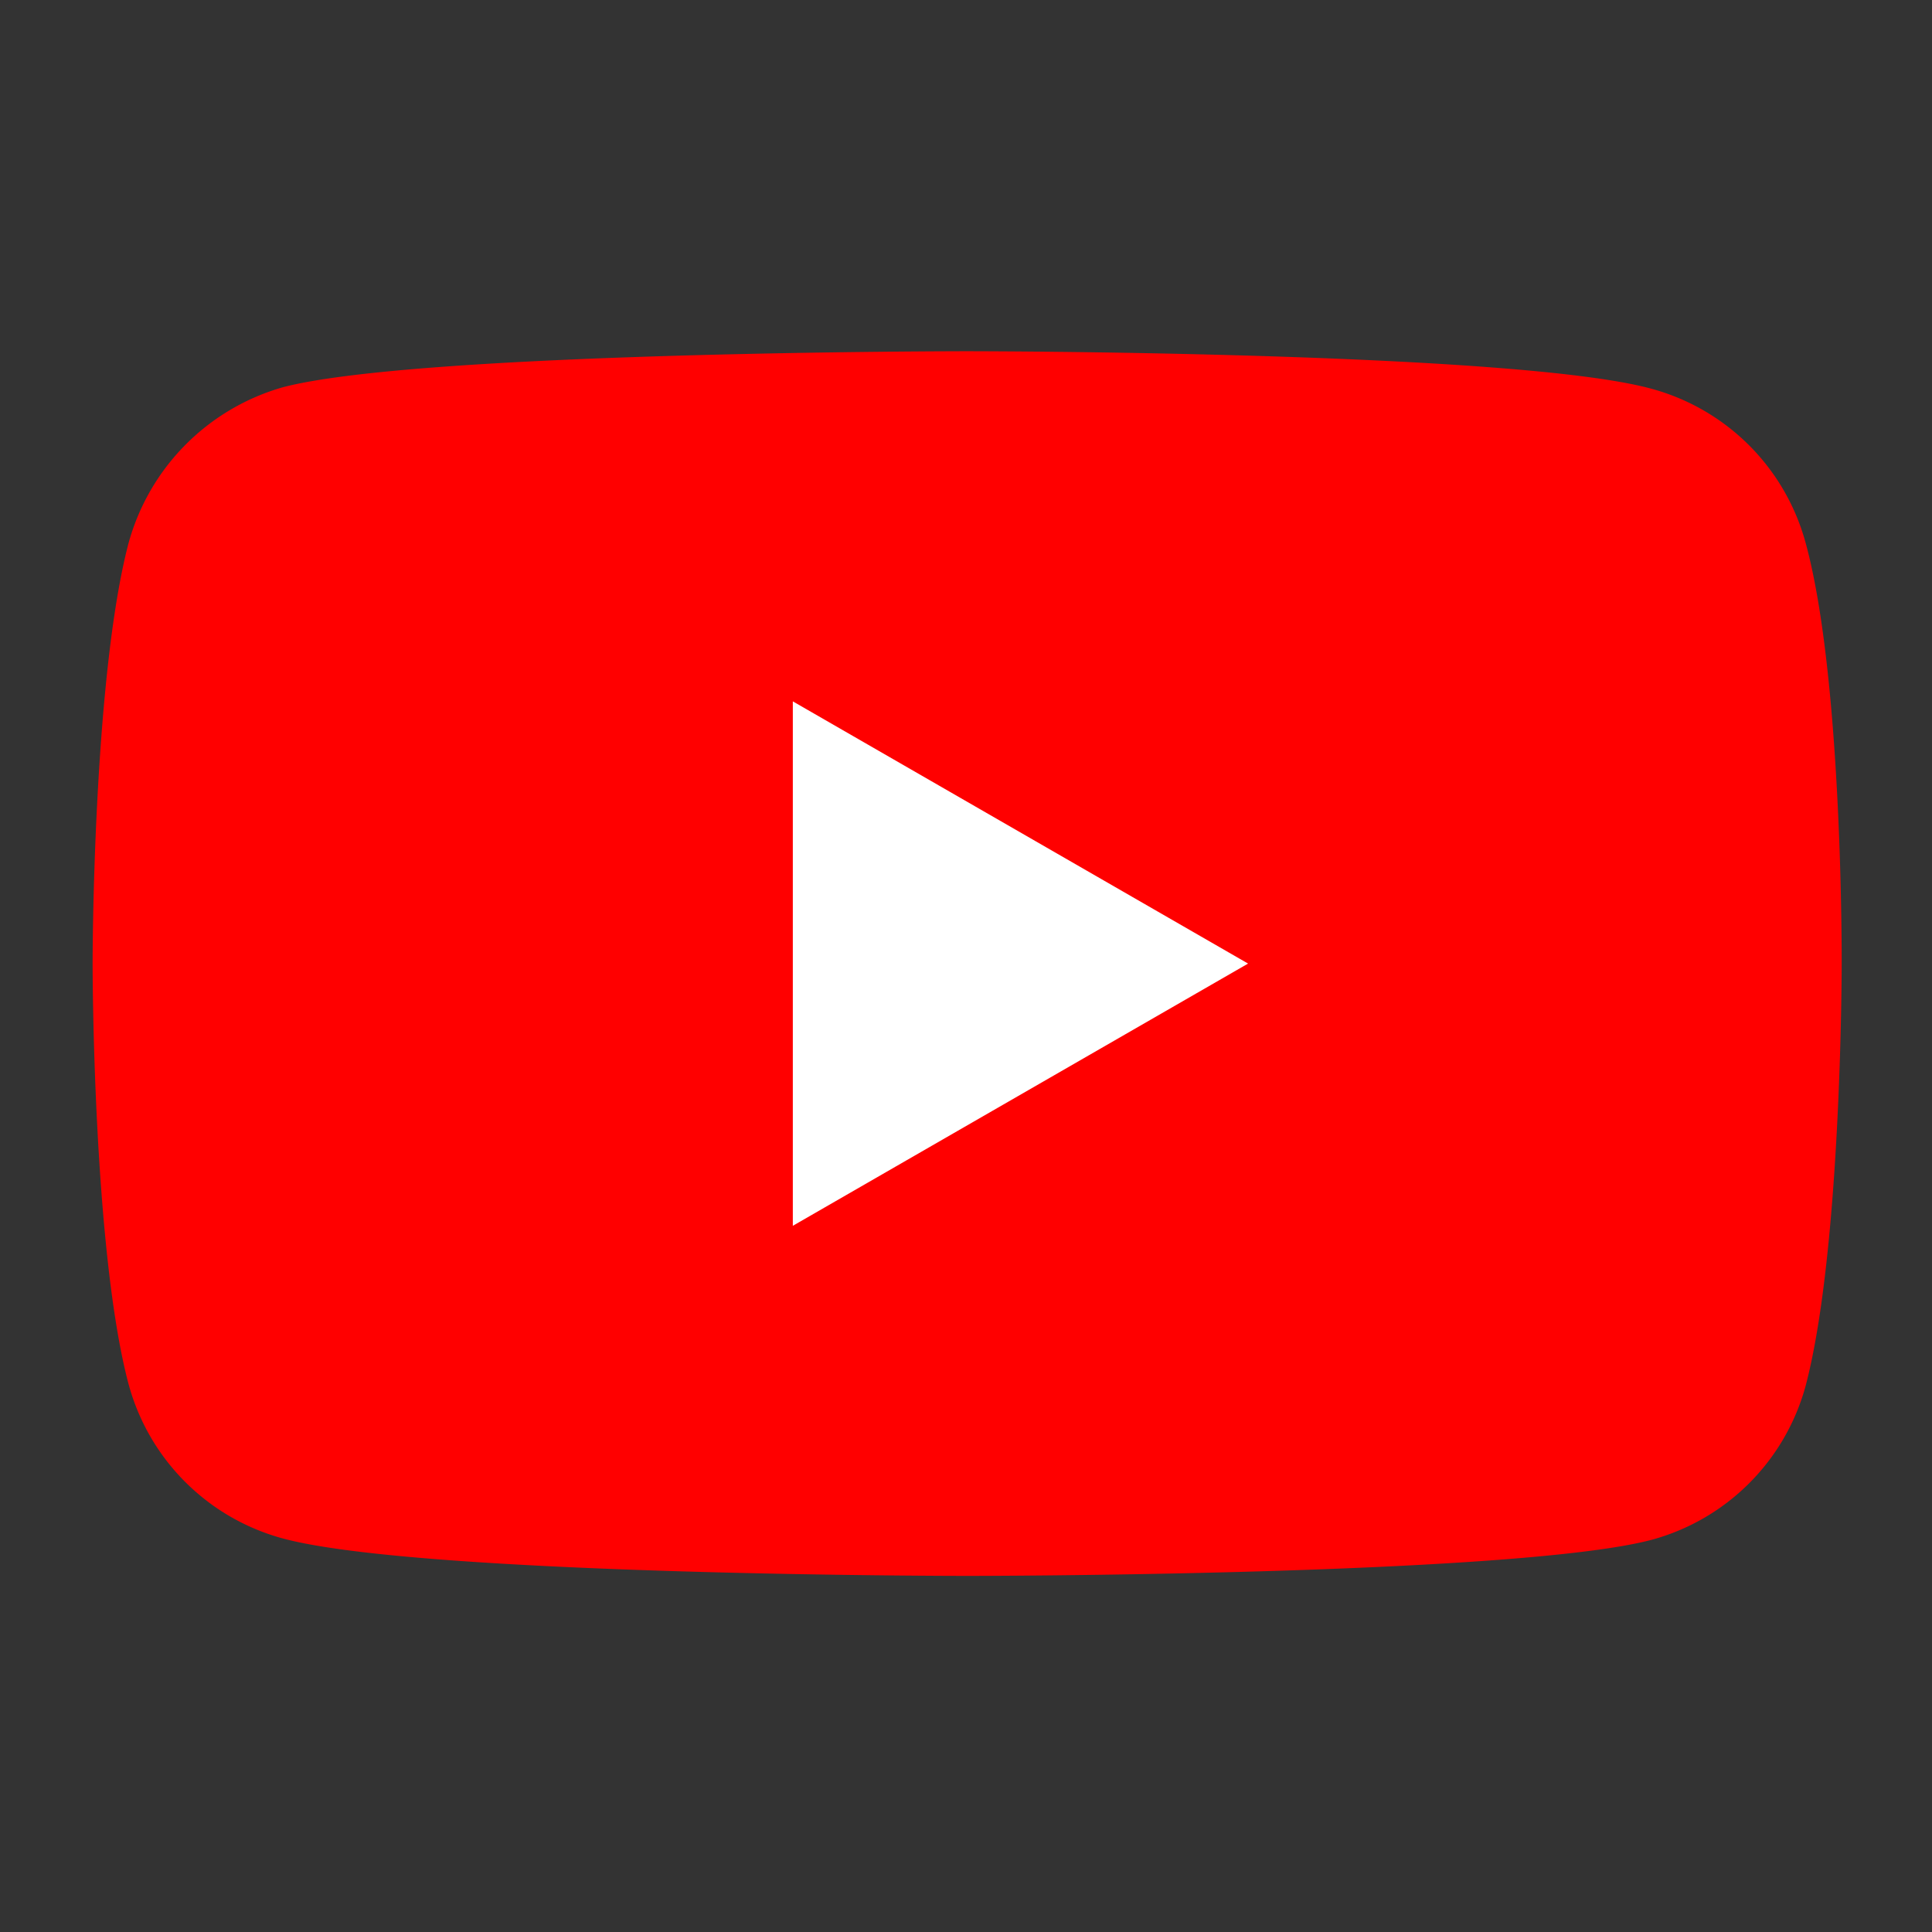 <?xml version="1.0" encoding="UTF-8"?> <svg xmlns="http://www.w3.org/2000/svg" width="44" height="44" viewBox="0 0 44 44"><rect x="0" y="0" width="44" height="44" fill="#333333" stroke="none"/><g id="ATE-social-youtube" transform="translate(-0.366)"><rect id="Rectangle_53" data-name="Rectangle 53" width="44" height="44" transform="translate(0.366)" fill="rgba(255,255,255,0)"></rect><g id="Groupe_334" data-name="Groupe 334" transform="translate(2.475 8)"><path id="Tracé_89" data-name="Tracé 89" d="M39.013,81.365A4.991,4.991,0,0,0,35.5,77.854C32.385,77,19.917,77,19.917,77s-12.468,0-15.586.821A5.093,5.093,0,0,0,.82,81.365C0,84.482,0,90.946,0,90.946s0,6.5.82,9.581a4.991,4.991,0,0,0,3.511,3.511c3.15.853,15.586.853,15.586.853s12.468,0,15.586-.821a4.99,4.99,0,0,0,3.511-3.511c.82-3.117.82-9.581.82-9.581S39.867,84.482,39.013,81.365Z" transform="translate(0 -77.001)" fill="red"></path><path id="Tracé_90" data-name="Tracé 90" d="M204.969,191.429l10.368-5.972-10.368-5.972Z" transform="translate(-189.022 -171.512)" fill="#fff"></path></g></g></svg> 